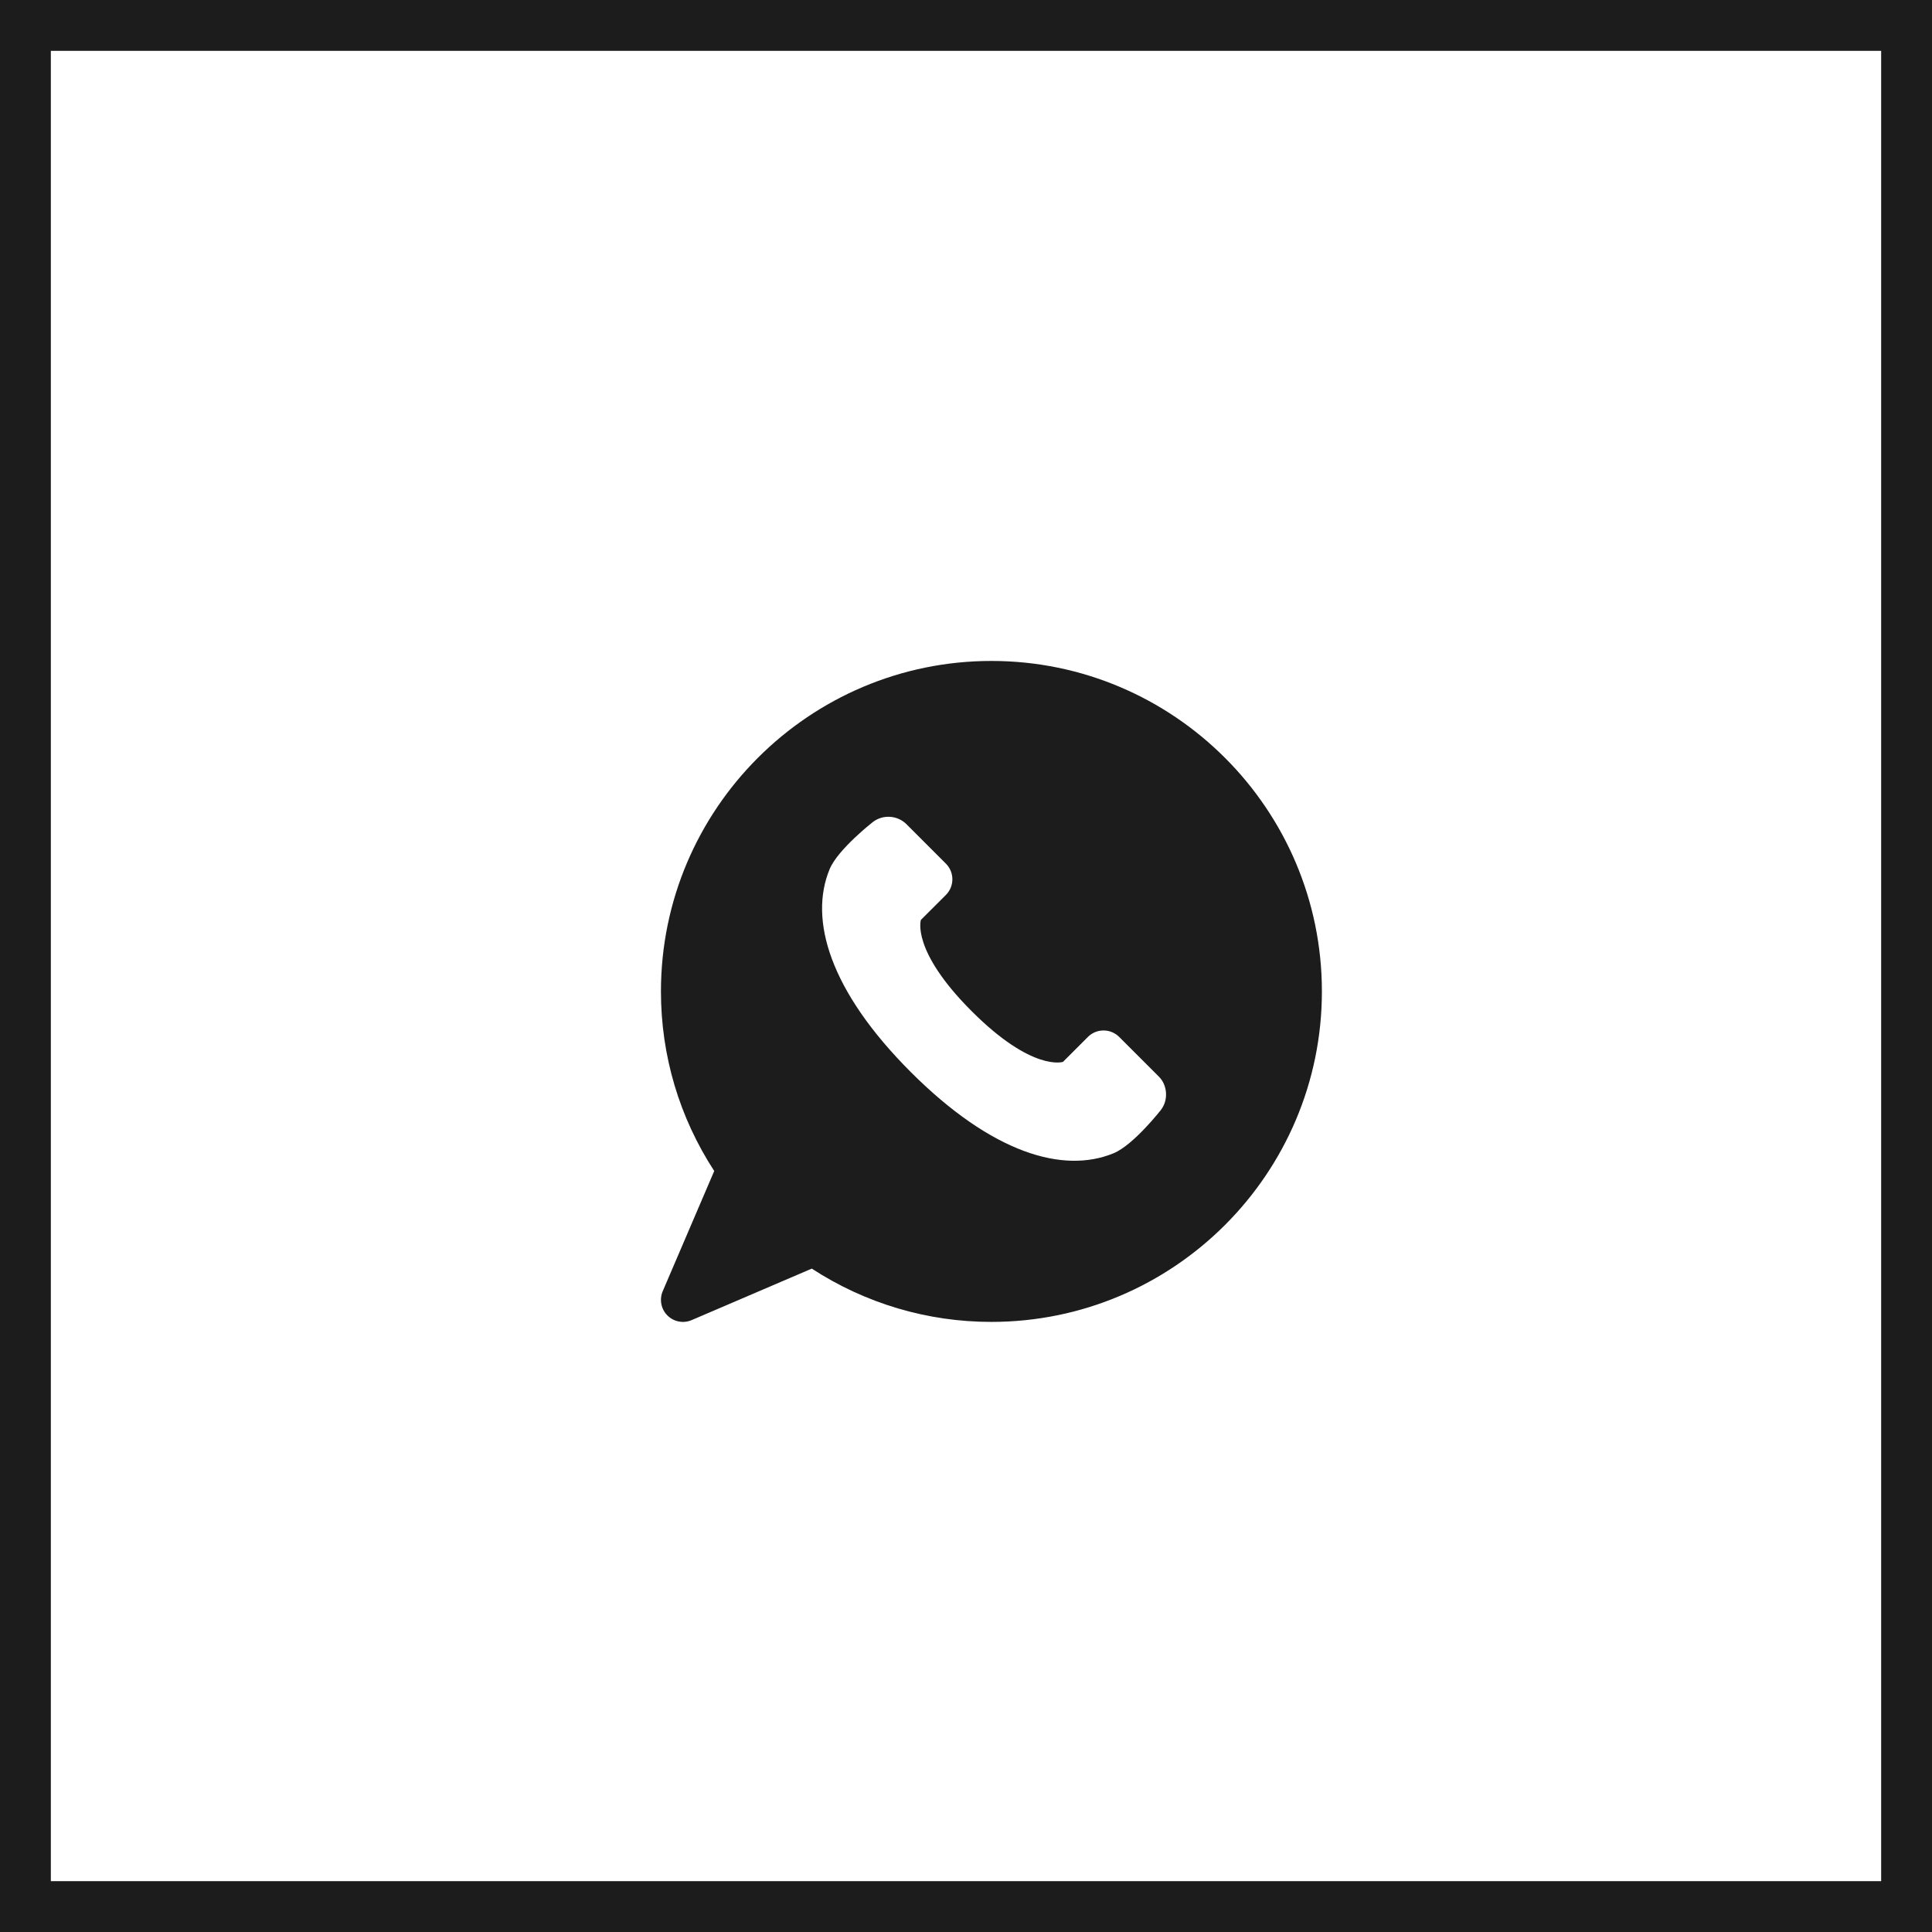 <?xml version="1.0" encoding="UTF-8"?> <svg xmlns="http://www.w3.org/2000/svg" width="38" height="38" viewBox="0 0 38 38" fill="none"><rect x="0.5" y="0.5" width="37" height="37" stroke="#1D1C1C"></rect><path d="M19.5 13C15.916 13 13 15.916 13 19.5C13 20.761 13.361 21.977 14.048 23.032L13.035 25.396C13.001 25.476 12.992 25.564 13.008 25.648C13.024 25.734 13.066 25.812 13.127 25.873C13.188 25.934 13.266 25.976 13.351 25.992C13.437 26.009 13.524 25.999 13.604 25.965L15.967 24.952C17.018 25.637 18.246 26.002 19.5 26C23.084 26 26 23.084 26 19.5C26 15.916 23.084 13 19.5 13ZM22.837 21.827C22.837 21.827 22.296 22.52 21.905 22.682C20.913 23.093 19.511 22.682 17.914 21.086C16.318 19.489 15.907 18.087 16.318 17.095C16.48 16.704 17.173 16.164 17.173 16.164C17.269 16.093 17.386 16.058 17.505 16.066C17.623 16.073 17.736 16.122 17.822 16.204L18.606 16.988C18.687 17.07 18.732 17.18 18.732 17.294C18.732 17.409 18.687 17.519 18.606 17.601L18.113 18.093C18.113 18.093 17.914 18.691 19.111 19.888C20.308 21.086 20.907 20.886 20.907 20.886L21.399 20.394C21.48 20.313 21.59 20.268 21.705 20.268C21.82 20.268 21.93 20.313 22.012 20.394L22.796 21.178C22.964 21.347 22.982 21.639 22.836 21.827L22.837 21.827Z" fill="#1D1C1C"></path></svg> 